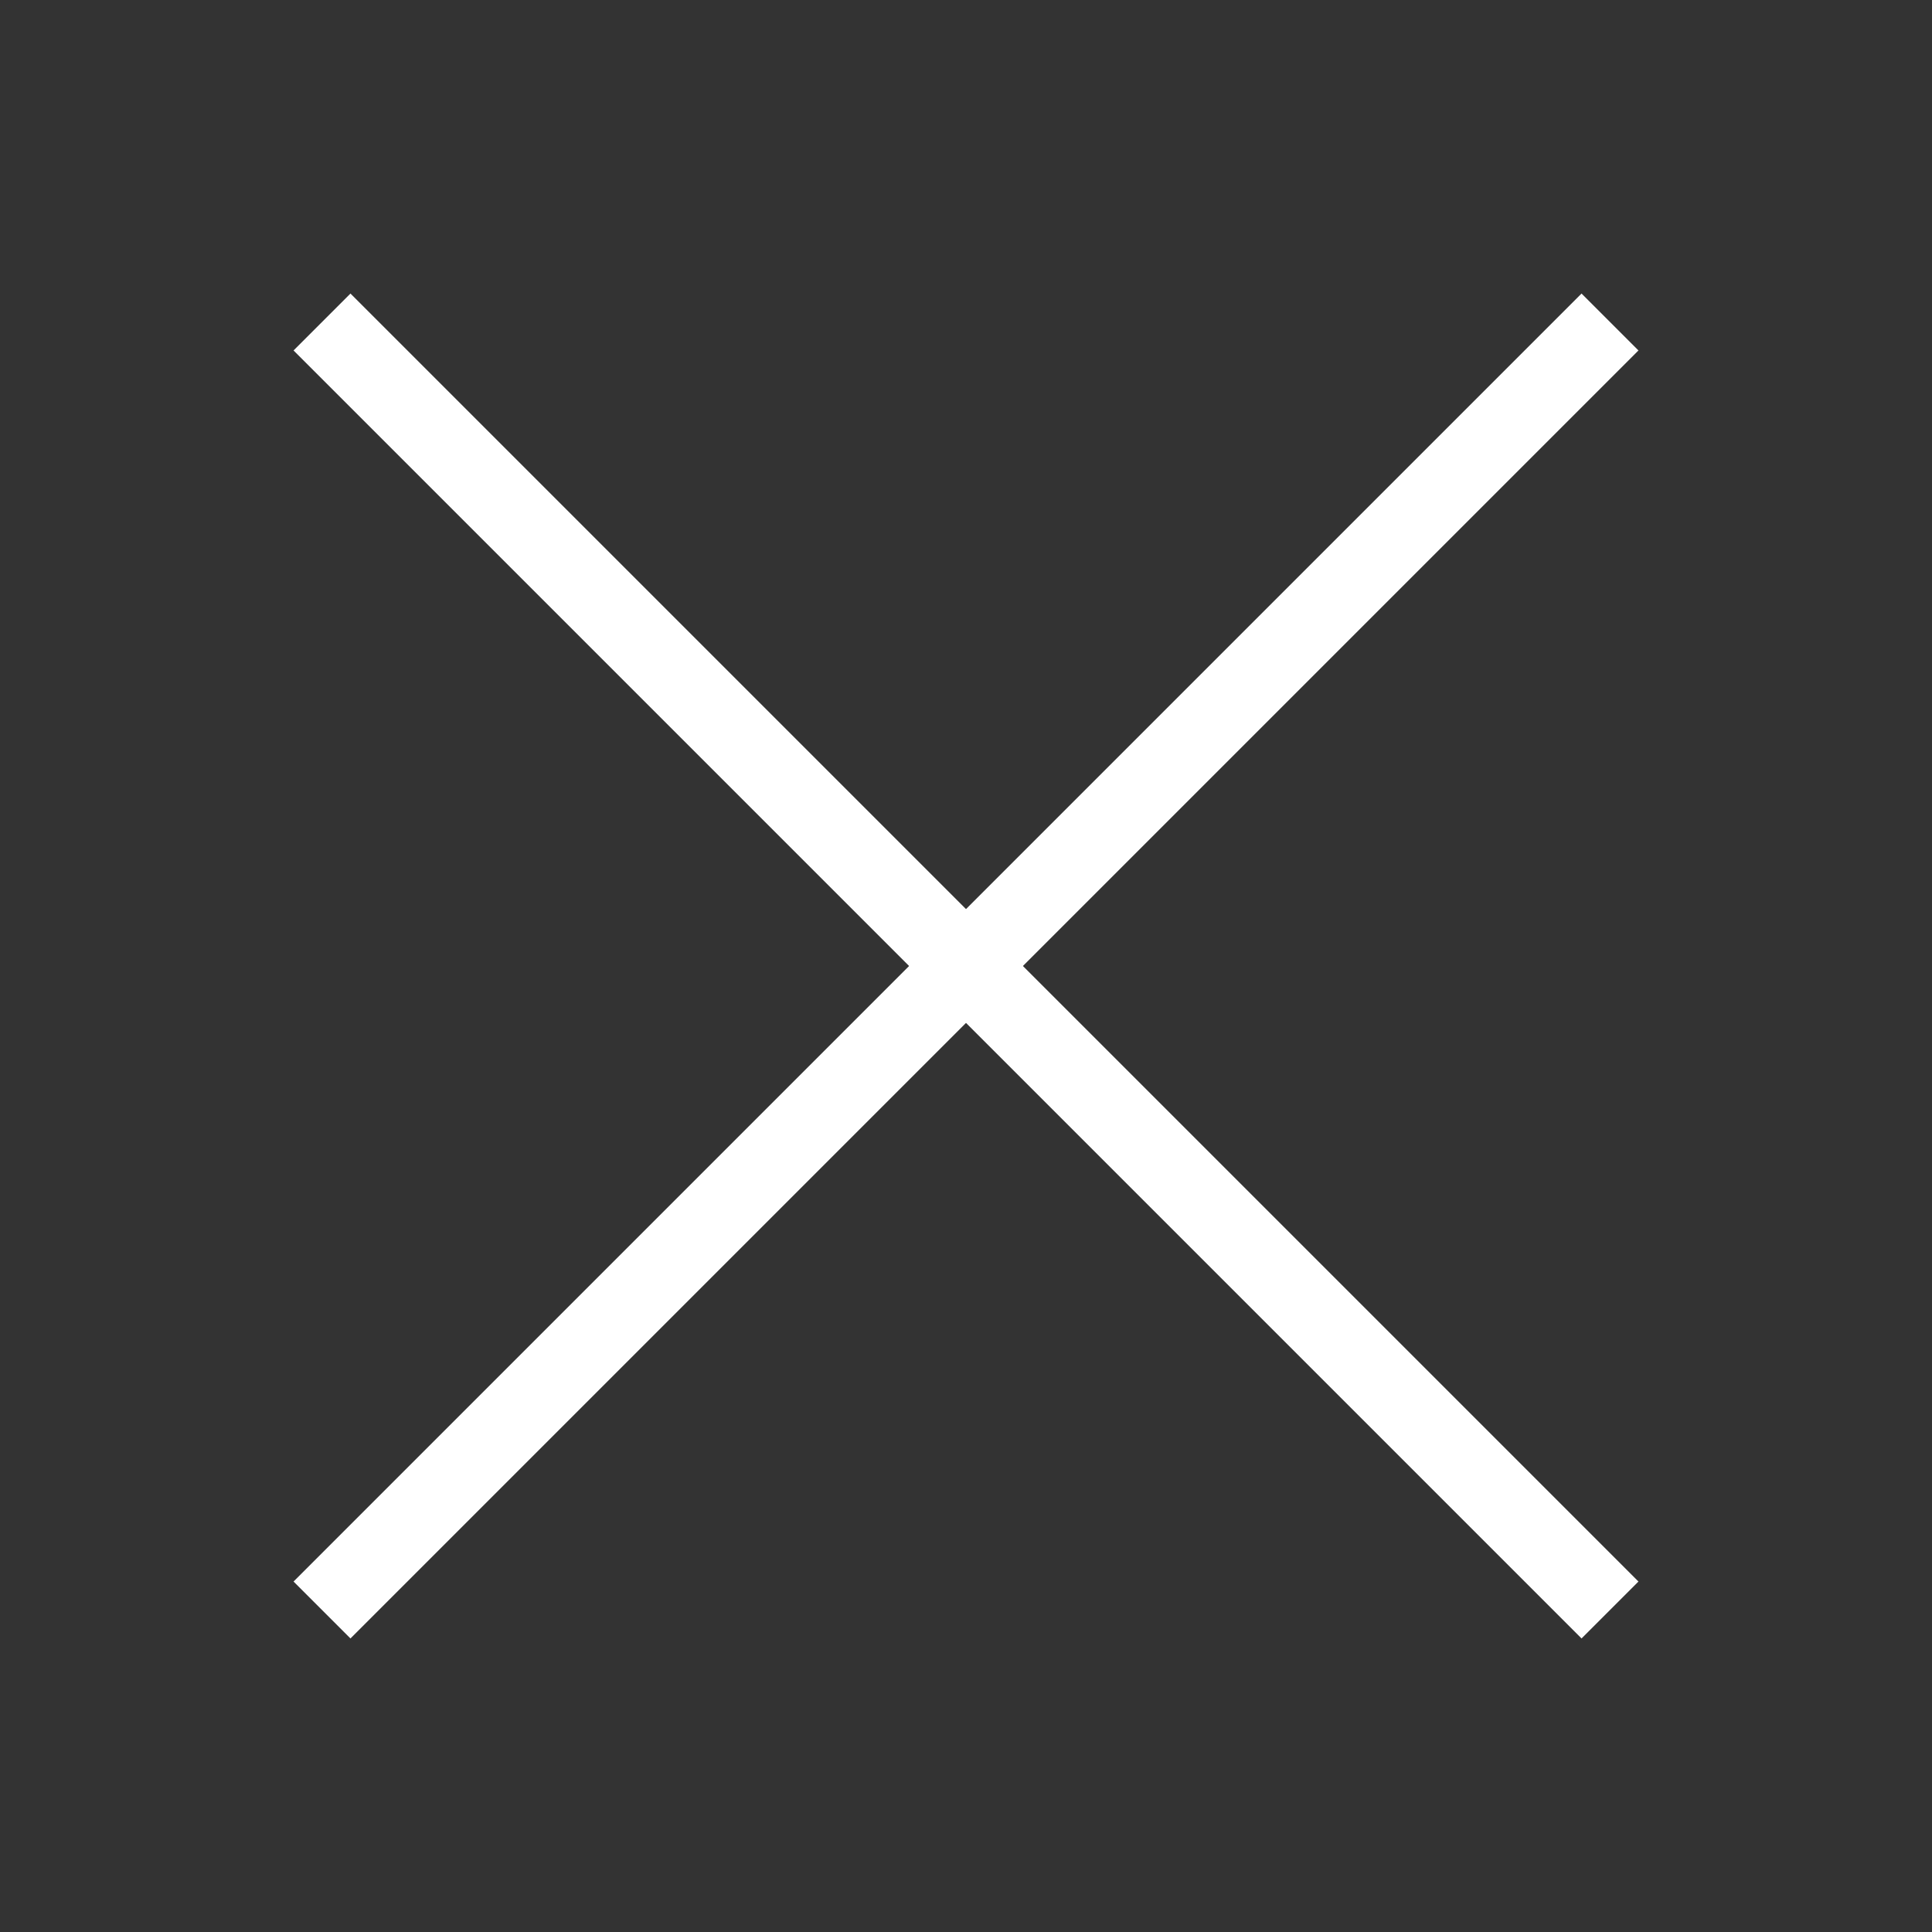 <svg width="24" height="24" viewBox="0 0 24 24" fill="none" xmlns="http://www.w3.org/2000/svg">
    <rect x="0" y="0" width="24" height="24" fill="#333333" stroke="none"/>
    <path d="M4 20L20 4" stroke="white"/>
    <path d="M20 20L4 4" stroke="white"/>
</svg>
